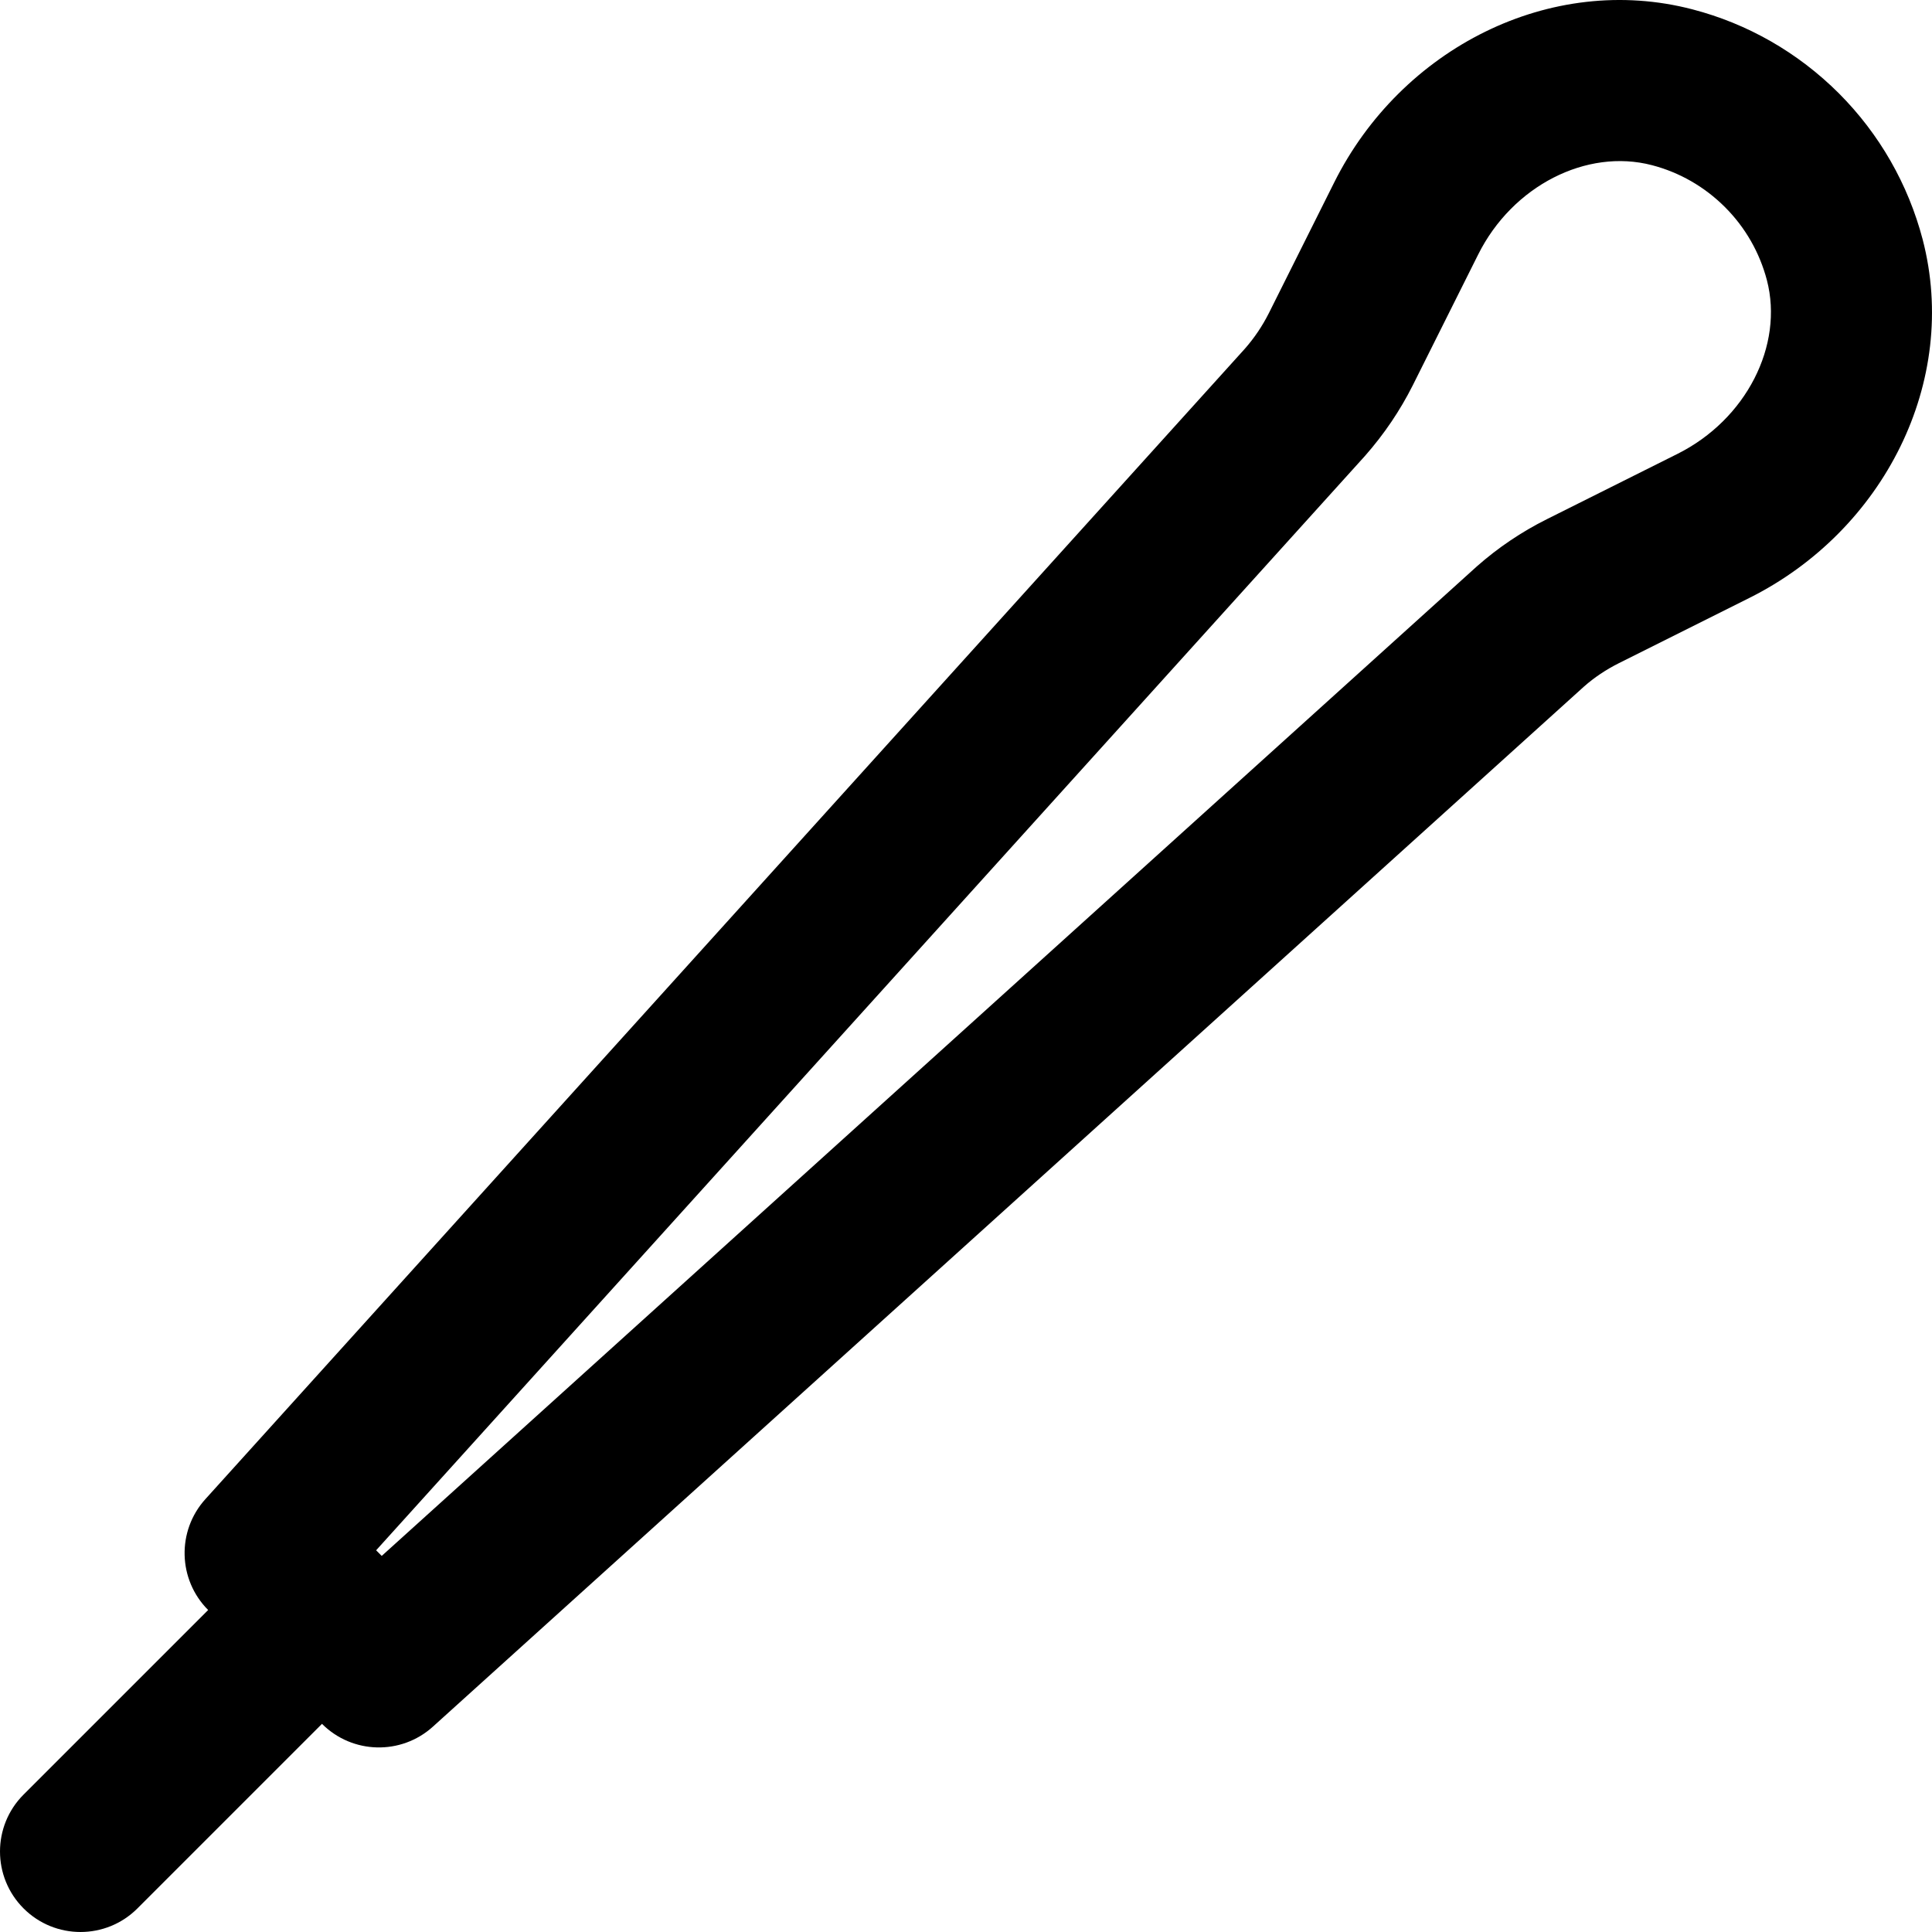 <?xml version="1.0" encoding="iso-8859-1"?>
<!-- Uploaded to: SVG Repo, www.svgrepo.com, Generator: SVG Repo Mixer Tools -->
<svg fill="#000000" height="800px" width="800px" version="1.1" id="Layer_1" xmlns="http://www.w3.org/2000/svg" xmlns:xlink="http://www.w3.org/1999/xlink" 
	 viewBox="0 0 512.003 512.003" xml:space="preserve">
<g>
	<g>
		<path d="M509.522,63.43c-3.831-14.562-11.393-27.864-22.201-38.7c-10.901-10.873-24.23-18.454-38.761-22.24
			c-37.637-9.843-77.239,10.322-94.994,45.89L336.25,83.013c-1.704,3.378-3.85,6.563-6.352,9.41L54.425,397.291
			c-7.616,8.428-7.29,21.346,0.738,29.381L6.249,475.584c-8.331,8.331-8.331,21.839,0,30.17c8.331,8.331,21.839,8.331,30.17,0
			l48.913-48.913l0.002,0.002c8.035,8.035,20.957,8.362,29.387,0.744l305.088-275.669c2.644-2.335,5.792-4.457,9.19-6.156
			l34.645-17.323C499.198,140.663,519.337,101.097,509.522,63.43z M444.564,120.277L409.918,137.6
			c-6.703,3.352-12.937,7.552-18.539,12.504L101.164,412.333l-0.705-0.705c-0.014-0.014-0.026-0.03-0.04-0.044
			s-0.03-0.026-0.044-0.04l-0.696-0.696l262.073-290.041c5.094-5.794,9.27-11.99,12.628-18.649l17.355-34.71
			c9.083-18.196,28.735-28.203,46.049-23.675c7.256,1.89,13.89,5.663,19.367,11.126c5.407,5.421,9.181,12.059,11.095,19.336
			C472.754,91.538,462.756,111.181,444.564,120.277z"/>
	</g>
</g>
</svg>